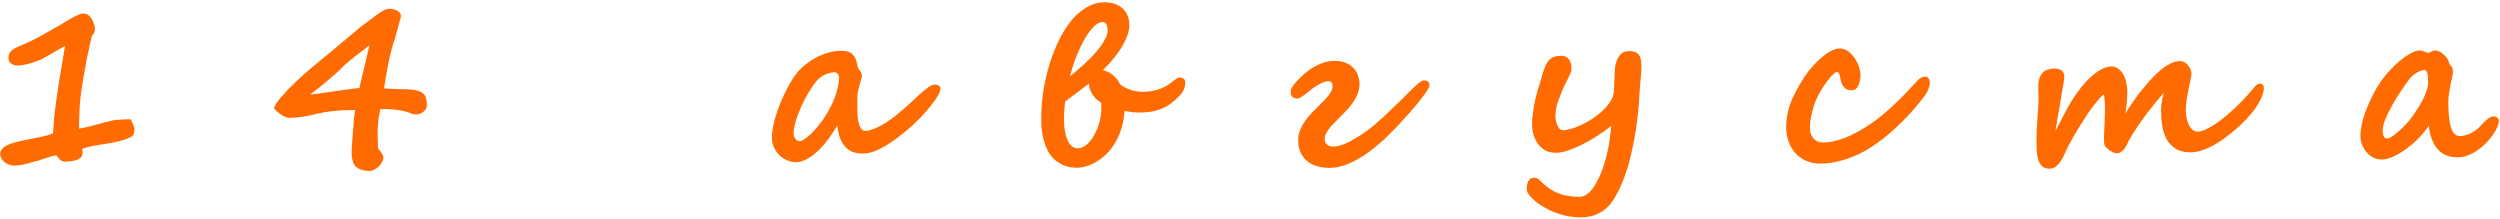 <?xml version="1.0" encoding="UTF-8"?> <svg xmlns="http://www.w3.org/2000/svg" width="720" height="63" viewBox="0 0 720 63" fill="none"><path d="M38.727 37.281C38.727 38.406 38.373 39.135 37.665 39.469C37.082 39.74 36.509 39.979 35.946 40.188C35.405 40.375 34.832 40.542 34.227 40.688C33.644 40.833 33.03 40.969 32.384 41.094C31.738 41.219 31.04 41.333 30.29 41.438C29.186 41.604 28.061 41.792 26.915 42C25.769 42.208 24.696 42.49 23.696 42.844L23.79 44.062C23.79 45.708 22.03 46.531 18.509 46.531C18.196 46.531 17.905 46.438 17.634 46.25C17.384 46.062 17.155 45.865 16.946 45.656C16.738 45.427 16.571 45.219 16.446 45.031C16.321 44.844 16.227 44.75 16.165 44.75C15.936 44.75 15.53 44.833 14.946 45C14.384 45.167 13.769 45.354 13.102 45.562C12.457 45.771 11.832 45.979 11.227 46.188C10.623 46.375 10.175 46.49 9.884 46.531C8.655 46.927 7.561 47.219 6.603 47.406C5.665 47.594 4.894 47.688 4.29 47.688C3.582 47.688 2.957 47.573 2.415 47.344C1.873 47.115 1.425 46.833 1.071 46.5C0.738 46.146 0.478 45.781 0.29 45.406C0.123 45.031 0.04 44.688 0.04 44.375C0.04 43.729 0.269 43.188 0.728 42.75C1.186 42.292 1.8 41.906 2.571 41.594C3.363 41.26 4.28 40.979 5.321 40.75C6.363 40.5 7.478 40.271 8.665 40.062C9.728 39.854 10.842 39.625 12.009 39.375C13.175 39.125 14.259 38.812 15.259 38.438C15.363 37.354 15.446 36.271 15.509 35.188C15.571 34.083 15.655 33.146 15.759 32.375C15.905 31.167 16.071 29.875 16.259 28.5C16.467 27.104 16.675 25.708 16.884 24.312C17.113 22.917 17.332 21.573 17.54 20.281C17.769 18.969 17.967 17.812 18.134 16.812C18.3 15.792 18.436 14.969 18.54 14.344C18.665 13.698 18.738 13.333 18.759 13.25C18.425 13.396 17.957 13.646 17.352 14C16.769 14.333 16.134 14.698 15.446 15.094C14.78 15.469 14.123 15.844 13.477 16.219C12.832 16.594 12.29 16.885 11.852 17.094C11.561 17.24 11.134 17.417 10.571 17.625C10.03 17.833 9.425 18.031 8.759 18.219C8.113 18.406 7.457 18.562 6.79 18.688C6.123 18.812 5.53 18.875 5.009 18.875C4.342 18.875 3.748 18.698 3.228 18.344C2.707 17.969 2.446 17.417 2.446 16.688C2.446 16 2.592 15.458 2.884 15.062C3.196 14.646 3.655 14.271 4.259 13.938C4.863 13.604 5.613 13.26 6.509 12.906C7.405 12.531 8.446 12.052 9.634 11.469C9.842 11.365 10.165 11.198 10.602 10.969C11.061 10.719 11.582 10.438 12.165 10.125C12.748 9.792 13.352 9.448 13.977 9.094C14.623 8.719 15.227 8.375 15.79 8.062C16.373 7.729 16.894 7.438 17.352 7.188C17.811 6.917 18.134 6.719 18.321 6.594C18.946 6.198 19.55 5.833 20.134 5.5C20.717 5.167 21.248 4.885 21.727 4.656C22.227 4.406 22.655 4.219 23.009 4.094C23.363 3.948 23.634 3.875 23.821 3.875C25.009 3.875 25.905 4.458 26.509 5.625C27.071 6.688 27.352 7.615 27.352 8.406C27.352 9.073 27.04 9.75 26.415 10.438C25.936 12.5 25.488 14.552 25.071 16.594C24.675 18.635 24.29 20.76 23.915 22.969C23.561 25.073 23.29 27.01 23.102 28.781C22.936 30.552 22.852 32.104 22.852 33.438C22.852 33.688 22.832 34.167 22.79 34.875C22.769 35.583 22.759 36.312 22.759 37.062C23.405 36.958 24.217 36.792 25.196 36.562C26.196 36.312 27.186 36.052 28.165 35.781C29.165 35.51 30.071 35.271 30.884 35.062C31.717 34.833 32.28 34.698 32.571 34.656C33.3 34.552 34.082 34.479 34.915 34.438C35.748 34.375 36.655 34.344 37.634 34.344C37.988 35.052 38.259 35.625 38.446 36.062C38.634 36.479 38.727 36.885 38.727 37.281ZM106.389 13.062C105.743 13.583 105.045 14.125 104.295 14.688C103.566 15.229 102.837 15.781 102.108 16.344C101.399 16.906 100.712 17.469 100.045 18.031C99.399 18.573 98.826 19.115 98.326 19.656C97.93 20.094 97.358 20.635 96.608 21.281C95.878 21.927 95.076 22.615 94.201 23.344C93.347 24.052 92.483 24.76 91.608 25.469C90.733 26.156 89.962 26.75 89.295 27.25C89.858 27.188 90.535 27.104 91.326 27C92.139 26.875 93.003 26.75 93.92 26.625C94.837 26.5 95.774 26.365 96.733 26.219C97.691 26.073 98.608 25.948 99.483 25.844C100.358 25.719 101.149 25.615 101.858 25.531C102.566 25.427 103.128 25.365 103.545 25.344C103.608 24.948 103.68 24.562 103.764 24.188C103.847 23.792 103.941 23.365 104.045 22.906C104.17 22.427 104.305 21.896 104.451 21.312C104.597 20.729 104.764 20.052 104.951 19.281L106.389 13.062ZM122.951 30.25C122.951 30.604 122.868 30.948 122.701 31.281C122.535 31.594 122.305 31.875 122.014 32.125C121.743 32.375 121.43 32.573 121.076 32.719C120.722 32.865 120.347 32.938 119.951 32.938C119.16 32.938 118.503 32.792 117.983 32.5C117.024 32.146 115.93 31.875 114.701 31.688C113.472 31.5 112.233 31.406 110.983 31.406H109.545C109.316 32.344 109.139 33.292 109.014 34.25C108.91 35.208 108.837 36.104 108.795 36.938C108.774 37.375 108.764 37.792 108.764 38.188C108.764 38.562 108.764 38.938 108.764 39.312C108.764 40.333 108.795 41.458 108.858 42.688C109.274 43.146 109.639 43.635 109.951 44.156C110.264 44.677 110.42 45.042 110.42 45.25C110.42 45.75 110.285 46.24 110.014 46.719C109.764 47.198 109.441 47.625 109.045 48C108.649 48.375 108.212 48.677 107.733 48.906C107.274 49.135 106.826 49.25 106.389 49.25C106.139 49.25 105.785 49.219 105.326 49.156C104.889 49.115 104.43 49.01 103.951 48.844C103.493 48.677 103.055 48.438 102.639 48.125C102.222 47.812 101.92 47.385 101.733 46.844C101.42 45.844 101.264 44.885 101.264 43.969C101.264 43.594 101.285 43.062 101.326 42.375C101.368 41.667 101.42 40.938 101.483 40.188C101.545 39.417 101.597 38.698 101.639 38.031C101.701 37.344 101.743 36.833 101.764 36.5C101.805 35.708 101.868 34.906 101.951 34.094C102.035 33.281 102.149 32.479 102.295 31.688C99.878 31.688 97.795 31.781 96.045 31.969C94.295 32.156 92.785 32.406 91.514 32.719C90.035 33.094 88.608 33.396 87.233 33.625C85.878 33.833 84.597 33.938 83.389 33.938C83.035 33.938 82.66 33.865 82.264 33.719C81.868 33.552 81.462 33.344 81.045 33.094C80.649 32.823 80.264 32.521 79.889 32.188C79.514 31.854 79.18 31.51 78.889 31.156C78.993 30.781 79.222 30.323 79.576 29.781C79.951 29.24 80.41 28.646 80.951 28C81.514 27.333 82.139 26.635 82.826 25.906C83.535 25.177 84.264 24.458 85.014 23.75C85.764 23.021 86.514 22.312 87.264 21.625C88.035 20.938 88.764 20.312 89.451 19.75C91.576 18 93.399 16.49 94.92 15.219C96.462 13.948 97.764 12.865 98.826 11.969C99.91 11.052 100.795 10.312 101.483 9.75C102.17 9.167 102.733 8.688 103.17 8.312C103.608 7.938 103.962 7.646 104.233 7.438C104.503 7.229 104.764 7.042 105.014 6.875C105.389 6.625 105.889 6.26 106.514 5.781C107.139 5.281 107.785 4.792 108.451 4.312C109.139 3.833 109.785 3.417 110.389 3.062C111.014 2.708 111.503 2.531 111.858 2.531C112.962 2.531 113.837 2.729 114.483 3.125C115.149 3.521 115.483 4.062 115.483 4.75C115.42 4.979 115.326 5.333 115.201 5.812C115.076 6.292 114.93 6.823 114.764 7.406C114.597 7.969 114.43 8.562 114.264 9.188C114.097 9.812 113.941 10.375 113.795 10.875C113.295 12.396 112.868 13.844 112.514 15.219C112.18 16.594 111.899 17.896 111.67 19.125C111.441 20.333 111.243 21.469 111.076 22.531C110.93 23.594 110.774 24.573 110.608 25.469C111.253 25.469 112.066 25.51 113.045 25.594C114.024 25.656 115.128 25.688 116.358 25.688C117.774 25.688 118.91 25.792 119.764 26C120.618 26.188 121.285 26.469 121.764 26.844C122.243 27.219 122.555 27.698 122.701 28.281C122.868 28.844 122.951 29.5 122.951 30.25ZM241.68 22.219C241.68 22.115 241.638 21.979 241.555 21.812C241.493 21.646 241.399 21.49 241.274 21.344C241.17 21.198 241.045 21.073 240.899 20.969C240.774 20.865 240.649 20.812 240.524 20.812C239.524 20.812 238.555 21.031 237.618 21.469C236.68 21.906 235.909 22.479 235.305 23.188C234.534 24.083 233.753 25.188 232.961 26.5C232.17 27.812 231.44 29.188 230.774 30.625C230.128 32.062 229.597 33.49 229.18 34.906C228.763 36.323 228.555 37.594 228.555 38.719C228.555 38.885 228.597 39.083 228.68 39.312C228.784 39.521 228.909 39.729 229.055 39.938C229.222 40.146 229.409 40.323 229.618 40.469C229.826 40.594 230.055 40.656 230.305 40.656C230.68 40.656 231.17 40.448 231.774 40.031C232.378 39.615 233.024 39.073 233.711 38.406C234.399 37.719 235.086 36.948 235.774 36.094C236.482 35.24 237.118 34.365 237.68 33.469C238.784 31.74 239.701 29.927 240.43 28.031C241.159 26.135 241.576 24.198 241.68 22.219ZM270.836 25.625C270.836 25.729 270.784 25.958 270.68 26.312C270.597 26.667 270.482 26.969 270.336 27.219C270.253 27.385 269.993 27.802 269.555 28.469C269.118 29.115 268.513 29.917 267.743 30.875C266.972 31.812 266.045 32.854 264.961 34C263.878 35.146 262.638 36.302 261.243 37.469C259.638 38.802 258.201 39.906 256.93 40.781C255.659 41.656 254.503 42.354 253.461 42.875C252.44 43.375 251.513 43.729 250.68 43.938C249.847 44.125 249.055 44.219 248.305 44.219C247.388 44.219 246.534 44.083 245.743 43.812C244.951 43.542 244.243 43.094 243.618 42.469C242.993 41.844 242.461 41.021 242.024 40C241.607 38.958 241.315 37.667 241.149 36.125C240.378 37.458 239.513 38.771 238.555 40.062C237.618 41.333 236.628 42.458 235.586 43.438C234.565 44.417 233.503 45.208 232.399 45.812C231.315 46.417 230.232 46.719 229.149 46.719C228.44 46.719 227.68 46.562 226.868 46.25C226.076 45.917 225.336 45.448 224.649 44.844C223.982 44.24 223.42 43.49 222.961 42.594C222.524 41.677 222.305 40.646 222.305 39.5C222.305 38.583 222.42 37.562 222.649 36.438C222.878 35.292 223.19 34.104 223.586 32.875C223.982 31.646 224.44 30.417 224.961 29.188C225.482 27.958 226.024 26.792 226.586 25.688C227.17 24.562 227.753 23.542 228.336 22.625C228.94 21.708 229.513 20.958 230.055 20.375C230.68 19.708 231.43 19.031 232.305 18.344C233.18 17.656 234.149 17.042 235.211 16.5C236.274 15.938 237.42 15.49 238.649 15.156C239.878 14.802 241.17 14.625 242.524 14.625C243.899 14.625 244.93 15 245.618 15.75C246.305 16.479 246.763 17.604 246.993 19.125C246.993 19.271 247.055 19.448 247.18 19.656C247.326 19.865 247.472 20.083 247.618 20.312C247.784 20.521 247.93 20.75 248.055 21C248.18 21.229 248.243 21.458 248.243 21.688C248.243 22 248.17 22.385 248.024 22.844C247.899 23.302 247.743 23.823 247.555 24.406C247.388 24.969 247.232 25.604 247.086 26.312C246.961 27 246.899 27.75 246.899 28.562V29.688C246.899 30.583 246.909 31.51 246.93 32.469C246.972 33.406 247.065 34.26 247.211 35.031C247.378 35.802 247.618 36.438 247.93 36.938C248.263 37.438 248.711 37.688 249.274 37.688C249.67 37.688 250.17 37.604 250.774 37.438C251.399 37.25 252.097 36.969 252.868 36.594C253.638 36.219 254.461 35.75 255.336 35.188C256.232 34.625 257.159 33.958 258.118 33.188C259.43 32.125 260.649 31.073 261.774 30.031C262.899 28.969 263.92 28.021 264.836 27.188C265.774 26.354 266.597 25.677 267.305 25.156C268.034 24.635 268.649 24.375 269.149 24.375C270.274 24.375 270.836 24.792 270.836 25.625ZM327.998 32.406C327.331 32.406 326.643 32.365 325.935 32.281C325.227 32.198 324.529 32.073 323.841 31.906C323.758 33.677 323.487 35.312 323.029 36.812C322.57 38.312 321.987 39.677 321.279 40.906C320.591 42.115 319.8 43.177 318.904 44.094C318.008 45.01 317.06 45.781 316.06 46.406C315.081 47.031 314.07 47.5 313.029 47.812C311.987 48.146 310.977 48.312 309.998 48.312C309.664 48.312 309.175 48.271 308.529 48.188C307.904 48.125 307.216 47.948 306.466 47.656C305.716 47.365 304.945 46.927 304.154 46.344C303.383 45.74 302.675 44.917 302.029 43.875C301.404 42.812 300.883 41.49 300.466 39.906C300.07 38.323 299.873 36.406 299.873 34.156C299.873 30.969 300.154 27.844 300.716 24.781C301.3 21.719 302.06 18.875 302.998 16.25C303.956 13.604 305.05 11.25 306.279 9.188C307.508 7.125 308.779 5.49 310.091 4.281C311.216 3.219 312.445 2.354 313.779 1.688C315.133 1 316.56 0.656 318.06 0.656C318.998 0.656 319.904 0.781 320.779 1.031C321.654 1.281 322.414 1.677 323.06 2.219C323.727 2.76 324.258 3.448 324.654 4.281C325.05 5.115 325.248 6.125 325.248 7.312C325.248 8.875 324.633 10.76 323.404 12.969C322.175 15.177 320.248 17.604 317.623 20.25C318.393 20.396 319.06 20.646 319.623 21C320.206 21.354 320.695 21.74 321.091 22.156C321.508 22.552 321.831 22.948 322.06 23.344C322.31 23.74 322.477 24.052 322.56 24.281C323.623 25.052 324.695 25.604 325.779 25.938C326.883 26.271 327.977 26.438 329.06 26.438C330.789 26.438 332.352 26.198 333.748 25.719C335.143 25.24 336.341 24.583 337.341 23.75C337.8 23.375 338.237 23.042 338.654 22.75C339.091 22.458 339.56 22.312 340.06 22.312C340.31 22.312 340.581 22.427 340.873 22.656C341.185 22.865 341.341 23.219 341.341 23.719C341.341 23.927 341.32 24.177 341.279 24.469C341.258 24.74 341.195 25.042 341.091 25.375C340.987 25.688 340.841 26.021 340.654 26.375C340.466 26.708 340.206 27.052 339.873 27.406C338.998 28.323 338.133 29.104 337.279 29.75C336.425 30.375 335.518 30.885 334.56 31.281C333.623 31.677 332.612 31.969 331.529 32.156C330.466 32.323 329.289 32.406 327.998 32.406ZM317.123 29.562C316.727 29.333 316.32 29.042 315.904 28.688C315.508 28.312 315.133 27.885 314.779 27.406C314.445 26.927 314.164 26.406 313.935 25.844C313.727 25.281 313.623 24.688 313.623 24.062C313.289 24.333 312.841 24.677 312.279 25.094C311.737 25.51 311.143 25.958 310.498 26.438C309.852 26.896 309.206 27.375 308.56 27.875C307.914 28.354 307.331 28.802 306.81 29.219C306.768 29.406 306.727 29.677 306.685 30.031C306.643 30.365 306.602 30.75 306.56 31.188C306.518 31.625 306.487 32.094 306.466 32.594C306.445 33.094 306.435 33.604 306.435 34.125C306.435 35.833 306.56 37.25 306.81 38.375C307.081 39.479 307.404 40.354 307.779 41C308.175 41.646 308.591 42.094 309.029 42.344C309.487 42.594 309.914 42.719 310.31 42.719C311.31 42.719 312.227 42.333 313.06 41.562C313.914 40.792 314.643 39.833 315.248 38.688C315.873 37.542 316.352 36.312 316.685 35C317.018 33.688 317.185 32.49 317.185 31.406V31.375L317.123 29.562ZM318.998 8.688C318.998 7.896 318.862 7.312 318.591 6.938C318.32 6.542 317.945 6.344 317.466 6.344C316.8 6.344 316.05 6.719 315.216 7.469C314.404 8.219 313.57 9.281 312.716 10.656C311.883 12.031 311.06 13.688 310.248 15.625C309.456 17.542 308.748 19.677 308.123 22.031C308.602 21.635 309.195 21.135 309.904 20.531C310.633 19.927 311.404 19.25 312.216 18.5C313.029 17.75 313.831 16.958 314.623 16.125C315.435 15.292 316.164 14.448 316.81 13.594C317.456 12.719 317.977 11.865 318.373 11.031C318.789 10.198 318.998 9.417 318.998 8.688ZM411.69 24.625C411.69 24.896 411.513 25.312 411.159 25.875C410.805 26.438 410.346 27.094 409.784 27.844C409.221 28.594 408.575 29.406 407.846 30.281C407.117 31.135 406.378 31.99 405.628 32.844C403.815 34.906 401.961 36.875 400.065 38.75C398.19 40.604 396.284 42.25 394.346 43.688C392.43 45.104 390.503 46.229 388.565 47.062C386.628 47.917 384.7 48.344 382.784 48.344C381.43 48.344 380.2 48.156 379.096 47.781C378.013 47.427 377.075 46.917 376.284 46.25C375.513 45.562 374.919 44.729 374.503 43.75C374.086 42.771 373.878 41.677 373.878 40.469C373.878 39.406 374.065 38.406 374.44 37.469C374.815 36.531 375.294 35.646 375.878 34.812C376.482 33.979 377.148 33.188 377.878 32.438C378.628 31.667 379.357 30.927 380.065 30.219C380.565 29.74 381.034 29.271 381.471 28.812C381.93 28.333 382.325 27.875 382.659 27.438C383.013 27 383.284 26.573 383.471 26.156C383.68 25.719 383.784 25.292 383.784 24.875C383.784 24.354 383.68 23.979 383.471 23.75C383.263 23.5 383.003 23.375 382.69 23.375C381.982 23.375 381.128 23.635 380.128 24.156C379.128 24.656 378.096 25.365 377.034 26.281C376.825 26.469 376.555 26.688 376.221 26.938C375.909 27.167 375.586 27.396 375.253 27.625C374.94 27.833 374.648 28.01 374.378 28.156C374.128 28.302 373.95 28.375 373.846 28.375C373.346 28.375 372.95 28.312 372.659 28.188C372.367 28.042 372.148 27.865 372.003 27.656C371.878 27.427 371.794 27.188 371.753 26.938C371.711 26.667 371.69 26.417 371.69 26.188C371.69 25.979 371.836 25.625 372.128 25.125C372.44 24.625 372.878 24.062 373.44 23.438C374.003 22.792 374.669 22.125 375.44 21.438C376.211 20.729 377.065 20.094 378.003 19.531C378.961 18.948 379.971 18.469 381.034 18.094C382.117 17.719 383.232 17.531 384.378 17.531C385.669 17.531 386.763 17.729 387.659 18.125C388.555 18.521 389.294 19.042 389.878 19.688C390.461 20.312 390.878 21.021 391.128 21.812C391.398 22.604 391.534 23.406 391.534 24.219C391.534 25.198 391.357 26.135 391.003 27.031C390.648 27.927 390.18 28.792 389.596 29.625C389.013 30.438 388.357 31.219 387.628 31.969C386.919 32.719 386.2 33.458 385.471 34.188C384.95 34.708 384.45 35.219 383.971 35.719C383.492 36.198 383.065 36.688 382.69 37.188C382.336 37.667 382.044 38.146 381.815 38.625C381.607 39.083 381.503 39.542 381.503 40C381.503 40.25 381.544 40.51 381.628 40.781C381.711 41.052 381.846 41.292 382.034 41.5C382.242 41.708 382.503 41.885 382.815 42.031C383.148 42.156 383.555 42.219 384.034 42.219C384.617 42.219 385.253 42.115 385.94 41.906C386.628 41.698 387.336 41.427 388.065 41.094C388.794 40.74 389.523 40.344 390.253 39.906C391.003 39.469 391.721 39.021 392.409 38.562C393.096 38.083 393.742 37.615 394.346 37.156C394.95 36.698 395.482 36.281 395.94 35.906C396.711 35.24 397.523 34.51 398.378 33.719C399.253 32.906 400.107 32.094 400.94 31.281C401.794 30.469 402.607 29.688 403.378 28.938C404.148 28.167 404.825 27.49 405.409 26.906C406.534 25.781 407.482 24.875 408.253 24.188C409.044 23.5 409.628 23.156 410.003 23.156C410.628 23.156 411.065 23.281 411.315 23.531C411.565 23.76 411.69 24.125 411.69 24.625ZM472.726 19.312C472.726 19.771 472.695 20.417 472.633 21.25C472.57 22.062 472.497 22.927 472.414 23.844C472.351 24.76 472.278 25.656 472.195 26.531C472.133 27.385 472.091 28.083 472.07 28.625C472.008 29.958 471.893 31.344 471.726 32.781C471.58 34.219 471.393 35.667 471.164 37.125C470.955 38.562 470.705 40 470.414 41.438C470.122 42.854 469.82 44.208 469.508 45.5C469.258 46.542 468.966 47.594 468.633 48.656C468.299 49.74 467.924 50.792 467.508 51.812C467.112 52.854 466.674 53.854 466.195 54.812C465.716 55.792 465.216 56.688 464.695 57.5C462.487 60.896 459.341 62.594 455.258 62.594C452.695 62.594 450.164 62.104 447.664 61.125C446.789 60.792 445.872 60.354 444.914 59.812C443.976 59.271 443.122 58.698 442.351 58.094C441.58 57.49 440.945 56.865 440.445 56.219C439.945 55.594 439.695 55 439.695 54.438C439.695 54.062 439.726 53.677 439.789 53.281C439.851 52.906 439.966 52.562 440.133 52.25C440.299 51.938 440.518 51.677 440.789 51.469C441.08 51.281 441.455 51.188 441.914 51.188C442.247 51.188 442.539 51.26 442.789 51.406C443.039 51.552 443.278 51.74 443.508 51.969C444.299 52.802 445.112 53.51 445.945 54.094C446.778 54.698 447.653 55.188 448.57 55.562C449.508 55.958 450.497 56.24 451.539 56.406C452.601 56.594 453.737 56.688 454.945 56.688C455.633 56.688 456.289 56.469 456.914 56.031C457.539 55.615 458.122 55.042 458.664 54.312C459.205 53.604 459.705 52.781 460.164 51.844C460.643 50.927 461.07 49.958 461.445 48.938C461.82 47.917 462.143 46.885 462.414 45.844C462.705 44.802 462.945 43.823 463.133 42.906C463.362 41.823 463.539 40.75 463.664 39.688C463.789 38.625 463.914 37.469 464.039 36.219C463.393 36.76 462.643 37.333 461.789 37.938C460.955 38.521 460.07 39.104 459.133 39.688C458.216 40.25 457.258 40.792 456.258 41.312C455.278 41.833 454.299 42.292 453.32 42.688C452.362 43.083 451.435 43.406 450.539 43.656C449.643 43.885 448.83 44 448.101 44C446.914 44 445.883 43.76 445.008 43.281C444.153 42.781 443.445 42.146 442.883 41.375C442.32 40.583 441.903 39.688 441.633 38.688C441.362 37.688 441.226 36.677 441.226 35.656C441.226 34.969 441.278 34.188 441.383 33.312C441.487 32.417 441.612 31.521 441.758 30.625C441.924 29.708 442.112 28.823 442.32 27.969C442.528 27.094 442.737 26.323 442.945 25.656C442.987 25.552 443.08 25.271 443.226 24.812C443.372 24.333 443.528 23.812 443.695 23.25C443.862 22.667 444.018 22.125 444.164 21.625C444.33 21.104 444.435 20.771 444.476 20.625C444.726 19.875 444.976 19.219 445.226 18.656C445.497 18.094 445.82 17.625 446.195 17.25C446.57 16.854 447.028 16.562 447.57 16.375C448.112 16.167 448.778 16.062 449.57 16.062C450.133 16.062 450.633 16.177 451.07 16.406C451.508 16.635 451.851 17 452.101 17.5C452.351 17.979 452.497 18.427 452.539 18.844C452.58 19.26 452.601 19.688 452.601 20.125C452.601 20.292 452.487 20.635 452.258 21.156C452.028 21.677 451.768 22.24 451.476 22.844C451.185 23.448 450.903 24.01 450.633 24.531C450.362 25.052 450.195 25.396 450.133 25.562C449.508 27.083 448.987 28.448 448.57 29.656C448.174 30.844 447.976 32.062 447.976 33.312C447.976 33.917 448.039 34.479 448.164 35C448.289 35.5 448.445 35.938 448.633 36.312C448.82 36.688 449.028 36.979 449.258 37.188C449.508 37.396 449.758 37.5 450.008 37.5C450.695 37.5 451.497 37.375 452.414 37.125C453.351 36.854 454.32 36.49 455.32 36.031C456.341 35.552 457.362 34.99 458.383 34.344C459.403 33.698 460.341 32.99 461.195 32.219C462.049 31.448 462.789 30.635 463.414 29.781C464.039 28.927 464.455 28.062 464.664 27.188C464.726 26.979 464.768 26.656 464.789 26.219C464.83 25.76 464.862 25.25 464.883 24.688C464.903 24.104 464.924 23.49 464.945 22.844C464.966 22.177 464.997 21.552 465.039 20.969C465.08 20.365 465.122 19.812 465.164 19.312C465.226 18.812 465.299 18.427 465.383 18.156C465.737 17.031 466.205 16.177 466.789 15.594C467.372 15.01 468.133 14.719 469.07 14.719C469.841 14.719 470.466 14.812 470.945 15C471.424 15.188 471.789 15.469 472.039 15.844C472.31 16.219 472.487 16.698 472.57 17.281C472.674 17.844 472.726 18.521 472.726 19.312ZM555.794 23.938C555.794 24.146 555.752 24.406 555.669 24.719C555.606 25.01 555.513 25.312 555.388 25.625C555.263 25.938 555.127 26.25 554.981 26.562C554.835 26.854 554.69 27.094 554.544 27.281C553.502 28.677 552.377 30.073 551.169 31.469C549.96 32.865 548.669 34.229 547.294 35.562C545.94 36.896 544.492 38.188 542.95 39.438C541.429 40.667 539.815 41.812 538.106 42.875C537.19 43.438 536.179 43.979 535.075 44.5C533.971 45 532.825 45.448 531.638 45.844C530.45 46.24 529.231 46.552 527.981 46.781C526.752 47.01 525.544 47.125 524.356 47.125C522.773 47.125 521.356 46.844 520.106 46.281C518.877 45.719 517.835 44.958 516.981 44C516.148 43.042 515.513 41.927 515.075 40.656C514.638 39.365 514.419 38.01 514.419 36.594C514.419 33.802 515.013 31.073 516.2 28.406C517.388 25.74 518.96 23.073 520.919 20.406C521.356 19.865 521.908 19.229 522.575 18.5C523.263 17.771 524.002 17.073 524.794 16.406C525.606 15.719 526.45 15.146 527.325 14.688C528.221 14.208 529.096 13.969 529.95 13.969C530.804 13.969 531.585 14.24 532.294 14.781C533.002 15.302 533.617 15.958 534.138 16.75C534.679 17.521 535.096 18.354 535.388 19.25C535.679 20.125 535.825 20.917 535.825 21.625C535.825 22.021 535.783 22.469 535.7 22.969C535.638 23.469 535.513 23.948 535.325 24.406C535.138 24.844 534.877 25.219 534.544 25.531C534.21 25.844 533.783 26 533.263 26C532.304 26 531.575 25.708 531.075 25.125C530.575 24.542 530.242 23.771 530.075 22.812C529.95 21.958 529.794 21.396 529.606 21.125C529.419 20.854 529.252 20.719 529.106 20.719C528.835 20.719 528.481 20.917 528.044 21.312C527.627 21.688 527.179 22.177 526.7 22.781C526.221 23.385 525.731 24.062 525.231 24.812C524.731 25.562 524.283 26.302 523.888 27.031C523.513 27.719 523.158 28.469 522.825 29.281C522.513 30.094 522.242 30.938 522.013 31.812C521.783 32.667 521.596 33.531 521.45 34.406C521.325 35.281 521.263 36.125 521.263 36.938C521.263 37.5 521.346 38.031 521.513 38.531C521.7 39.031 521.95 39.469 522.263 39.844C522.596 40.198 522.981 40.49 523.419 40.719C523.856 40.927 524.335 41.031 524.856 41.031C526.002 41.031 527.138 40.906 528.263 40.656C529.408 40.385 530.533 40.031 531.638 39.594C532.742 39.135 533.825 38.615 534.888 38.031C535.971 37.427 537.013 36.802 538.013 36.156C539.429 35.24 540.794 34.24 542.106 33.156C543.419 32.073 544.638 30.99 545.763 29.906C546.908 28.823 547.94 27.792 548.856 26.812C549.794 25.833 550.585 24.99 551.231 24.281C551.606 23.865 551.929 23.521 552.2 23.25C552.471 22.958 552.731 22.729 552.981 22.562C553.252 22.375 553.523 22.25 553.794 22.188C554.085 22.104 554.429 22.062 554.825 22.062C554.95 22.062 555.138 22.229 555.388 22.562C555.658 22.875 555.794 23.333 555.794 23.938ZM631.143 21.156C631.101 21.781 630.997 22.469 630.83 23.219C630.684 23.948 630.528 24.677 630.361 25.406C630.174 26.302 629.986 27.323 629.799 28.469C629.611 29.594 629.518 30.708 629.518 31.812C629.518 32.562 629.59 33.292 629.736 34C629.882 34.688 630.08 35.312 630.33 35.875C630.601 36.438 630.934 36.906 631.33 37.281C631.726 37.635 632.174 37.854 632.674 37.938C633.424 37.938 634.268 37.729 635.205 37.312C636.163 36.875 637.153 36.302 638.174 35.594C639.215 34.885 640.268 34.083 641.33 33.188C642.413 32.271 643.445 31.333 644.424 30.375C645.424 29.396 646.361 28.427 647.236 27.469C648.111 26.49 648.872 25.604 649.518 24.812C649.684 24.583 649.903 24.406 650.174 24.281C650.465 24.135 650.736 24.062 650.986 24.062C651.215 24.062 651.434 24.167 651.643 24.375C651.872 24.583 651.986 24.958 651.986 25.5C651.986 26.021 651.83 26.708 651.518 27.562C651.205 28.417 650.715 29.375 650.049 30.438C649.611 31.167 648.986 32 648.174 32.938C647.382 33.875 646.465 34.844 645.424 35.844C644.382 36.844 643.247 37.823 642.018 38.781C640.809 39.74 639.57 40.604 638.299 41.375C637.028 42.125 635.757 42.729 634.486 43.188C633.215 43.646 632.007 43.875 630.861 43.875C629.111 43.875 627.684 43.521 626.58 42.812C625.476 42.104 624.611 41.198 623.986 40.094C623.382 38.969 622.965 37.729 622.736 36.375C622.507 35 622.393 33.646 622.393 32.312C622.393 32.042 622.393 31.698 622.393 31.281C622.413 30.844 622.455 30.375 622.518 29.875C622.58 29.375 622.663 28.854 622.768 28.312C622.893 27.75 623.049 27.208 623.236 26.688C622.695 27.271 621.986 28.083 621.111 29.125C620.257 30.167 619.351 31.312 618.393 32.562C617.455 33.812 616.528 35.104 615.611 36.438C614.695 37.771 613.903 39.042 613.236 40.25C612.986 40.792 612.736 41.302 612.486 41.781C612.257 42.24 611.986 42.646 611.674 43C611.382 43.354 611.059 43.635 610.705 43.844C610.351 44.052 609.945 44.156 609.486 44.156C609.34 44.156 609.09 44.083 608.736 43.938C608.403 43.792 608.049 43.604 607.674 43.375C607.32 43.125 606.986 42.854 606.674 42.562C606.361 42.25 606.163 41.948 606.08 41.656C605.997 41.323 605.955 40.708 605.955 39.812C605.955 39.458 605.965 38.979 605.986 38.375C606.028 37.771 606.059 37.094 606.08 36.344C606.122 35.573 606.153 34.76 606.174 33.906C606.215 33.031 606.236 32.156 606.236 31.281C606.236 30.51 606.205 29.76 606.143 29.031C606.101 28.302 606.028 27.698 605.924 27.219C605.632 27.406 605.288 27.698 604.893 28.094C604.518 28.49 604.111 28.958 603.674 29.5C603.236 30.021 602.788 30.594 602.33 31.219C601.893 31.823 601.455 32.458 601.018 33.125C599.476 35.5 598.184 37.583 597.143 39.375C596.101 41.167 595.299 42.729 594.736 44.062C594.361 44.958 593.976 45.698 593.58 46.281C593.205 46.865 592.83 47.323 592.455 47.656C592.08 48.01 591.705 48.25 591.33 48.375C590.976 48.521 590.632 48.594 590.299 48.594C589.403 48.594 588.695 48.365 588.174 47.906C587.674 47.448 587.299 46.844 587.049 46.094C586.799 45.323 586.643 44.427 586.58 43.406C586.538 42.385 586.518 41.312 586.518 40.188C586.518 39.208 586.549 38.167 586.611 37.062C586.674 35.938 586.736 34.844 586.799 33.781C586.882 32.719 586.955 31.719 587.018 30.781C587.08 29.823 587.111 29.031 587.111 28.406C587.111 27.885 587.09 27.344 587.049 26.781C587.028 26.198 587.018 25.604 587.018 25C587.018 23.979 587.143 23.135 587.393 22.469C587.643 21.781 587.976 21.24 588.393 20.844C588.809 20.448 589.309 20.167 589.893 20C590.476 19.833 591.09 19.75 591.736 19.75C592.299 19.75 592.757 19.823 593.111 19.969C593.486 20.094 593.768 20.271 593.955 20.5C594.163 20.729 594.309 21 594.393 21.312C594.476 21.604 594.518 21.927 594.518 22.281C594.518 22.469 594.455 22.958 594.33 23.75C594.205 24.521 594.049 25.448 593.861 26.531C593.695 27.615 593.497 28.781 593.268 30.031C593.059 31.26 592.861 32.417 592.674 33.5C592.486 34.583 592.33 35.51 592.205 36.281C592.08 37.052 592.007 37.531 591.986 37.719C592.215 37.281 592.518 36.688 592.893 35.938C593.288 35.167 593.705 34.375 594.143 33.562C594.58 32.729 594.997 31.938 595.393 31.188C595.809 30.438 596.153 29.844 596.424 29.406C597.507 27.656 598.58 26.135 599.643 24.844C600.705 23.552 601.736 22.49 602.736 21.656C603.757 20.802 604.726 20.167 605.643 19.75C606.58 19.333 607.445 19.125 608.236 19.125C609.07 19.208 609.768 19.5 610.33 20C610.913 20.5 611.372 21.115 611.705 21.844C612.059 22.552 612.309 23.333 612.455 24.188C612.601 25.042 612.674 25.875 612.674 26.688C612.674 26.979 612.653 27.375 612.611 27.875C612.59 28.354 612.559 28.885 612.518 29.469C612.476 30.031 612.413 30.604 612.33 31.188C612.268 31.75 612.184 32.271 612.08 32.75C612.205 32.5 612.455 32.083 612.83 31.5C613.226 30.917 613.643 30.302 614.08 29.656C614.518 29.01 614.934 28.417 615.33 27.875C615.726 27.333 615.986 26.979 616.111 26.812C617.132 25.562 618.132 24.375 619.111 23.25C620.111 22.125 621.101 21.146 622.08 20.312C623.08 19.479 624.059 18.823 625.018 18.344C625.976 17.844 626.934 17.594 627.893 17.594C628.372 17.594 628.809 17.719 629.205 17.969C629.622 18.219 629.965 18.531 630.236 18.906C630.528 19.26 630.747 19.646 630.893 20.062C631.059 20.458 631.143 20.812 631.143 21.125V21.156ZM699.304 23.656C699.304 22.406 699.21 21.51 699.022 20.969C698.856 20.427 698.627 20.156 698.335 20.156C697.96 20.156 697.554 20.24 697.116 20.406C696.7 20.573 696.283 20.781 695.866 21.031C695.47 21.281 695.095 21.562 694.741 21.875C694.408 22.188 694.127 22.49 693.897 22.781C693.168 23.76 692.356 24.917 691.46 26.25C690.564 27.562 689.731 28.917 688.96 30.312C688.189 31.688 687.533 33.021 686.991 34.312C686.47 35.583 686.21 36.677 686.21 37.594C686.21 38.281 686.304 38.833 686.491 39.25C686.679 39.667 687.043 39.885 687.585 39.906C687.877 39.906 688.314 39.708 688.897 39.312C689.502 38.917 690.147 38.417 690.835 37.812C691.543 37.188 692.241 36.51 692.929 35.781C693.616 35.031 694.2 34.323 694.679 33.656C695.2 32.927 695.731 32.146 696.272 31.312C696.835 30.458 697.335 29.594 697.772 28.719C698.231 27.823 698.595 26.948 698.866 26.094C699.158 25.219 699.304 24.406 699.304 23.656ZM719.679 34.938C719.679 35.354 719.533 35.906 719.241 36.594C718.95 37.26 718.533 37.979 717.991 38.75C717.47 39.521 716.835 40.302 716.085 41.094C715.356 41.865 714.543 42.562 713.647 43.188C712.772 43.812 711.835 44.323 710.835 44.719C709.835 45.115 708.793 45.312 707.71 45.312C705.356 45.312 703.47 44.531 702.054 42.969C700.658 41.385 699.804 39.135 699.491 36.219C698.595 37.552 697.554 38.812 696.366 40C695.179 41.167 693.96 42.198 692.71 43.094C691.46 43.969 690.231 44.667 689.022 45.188C687.835 45.688 686.783 45.938 685.866 45.938C685.054 45.938 684.283 45.76 683.554 45.406C682.825 45.031 682.179 44.531 681.616 43.906C681.075 43.281 680.637 42.562 680.304 41.75C679.97 40.938 679.804 40.083 679.804 39.188C679.804 38.396 679.877 37.562 680.022 36.688C680.168 35.792 680.397 34.833 680.71 33.812C681.022 32.792 681.429 31.677 681.929 30.469C682.45 29.26 683.085 27.938 683.835 26.5C684.668 24.896 685.668 23.375 686.835 21.938C688.022 20.479 689.231 19.208 690.46 18.125C691.71 17.021 692.897 16.146 694.022 15.5C695.168 14.854 696.106 14.531 696.835 14.531C697.085 14.531 697.345 14.573 697.616 14.656C697.887 14.719 698.147 14.802 698.397 14.906C698.647 14.99 698.866 15.073 699.054 15.156C699.241 15.24 699.377 15.281 699.46 15.281C699.46 15.281 699.522 15.24 699.647 15.156C699.772 15.073 699.918 14.99 700.085 14.906C700.272 14.802 700.481 14.719 700.71 14.656C700.939 14.573 701.168 14.531 701.397 14.531C701.752 14.531 702.127 14.635 702.522 14.844C702.939 15.031 703.335 15.292 703.71 15.625C704.085 15.938 704.408 16.292 704.679 16.688C704.97 17.083 705.168 17.479 705.272 17.875C705.335 18.125 705.387 18.302 705.429 18.406C705.491 18.49 705.554 18.573 705.616 18.656C705.845 18.885 706.043 19.156 706.21 19.469C706.377 19.76 706.46 20.177 706.46 20.719C706.46 20.969 706.387 21.427 706.241 22.094C706.116 22.74 705.96 23.479 705.772 24.312C705.606 25.146 705.45 26.021 705.304 26.938C705.179 27.833 705.116 28.656 705.116 29.406C705.116 31.344 705.2 32.948 705.366 34.219C705.533 35.49 705.762 36.49 706.054 37.219C706.366 37.948 706.72 38.458 707.116 38.75C707.533 39.042 707.981 39.188 708.46 39.188C708.877 39.188 709.335 39.125 709.835 39C710.356 38.875 710.877 38.698 711.397 38.469C711.918 38.219 712.439 37.917 712.96 37.562C713.481 37.188 713.96 36.75 714.397 36.25C715.127 35.438 715.793 34.781 716.397 34.281C717.002 33.781 717.585 33.531 718.147 33.531C718.627 33.531 719.002 33.656 719.272 33.906C719.543 34.156 719.679 34.5 719.679 34.938Z" fill="#FF6B00"></path></svg> 